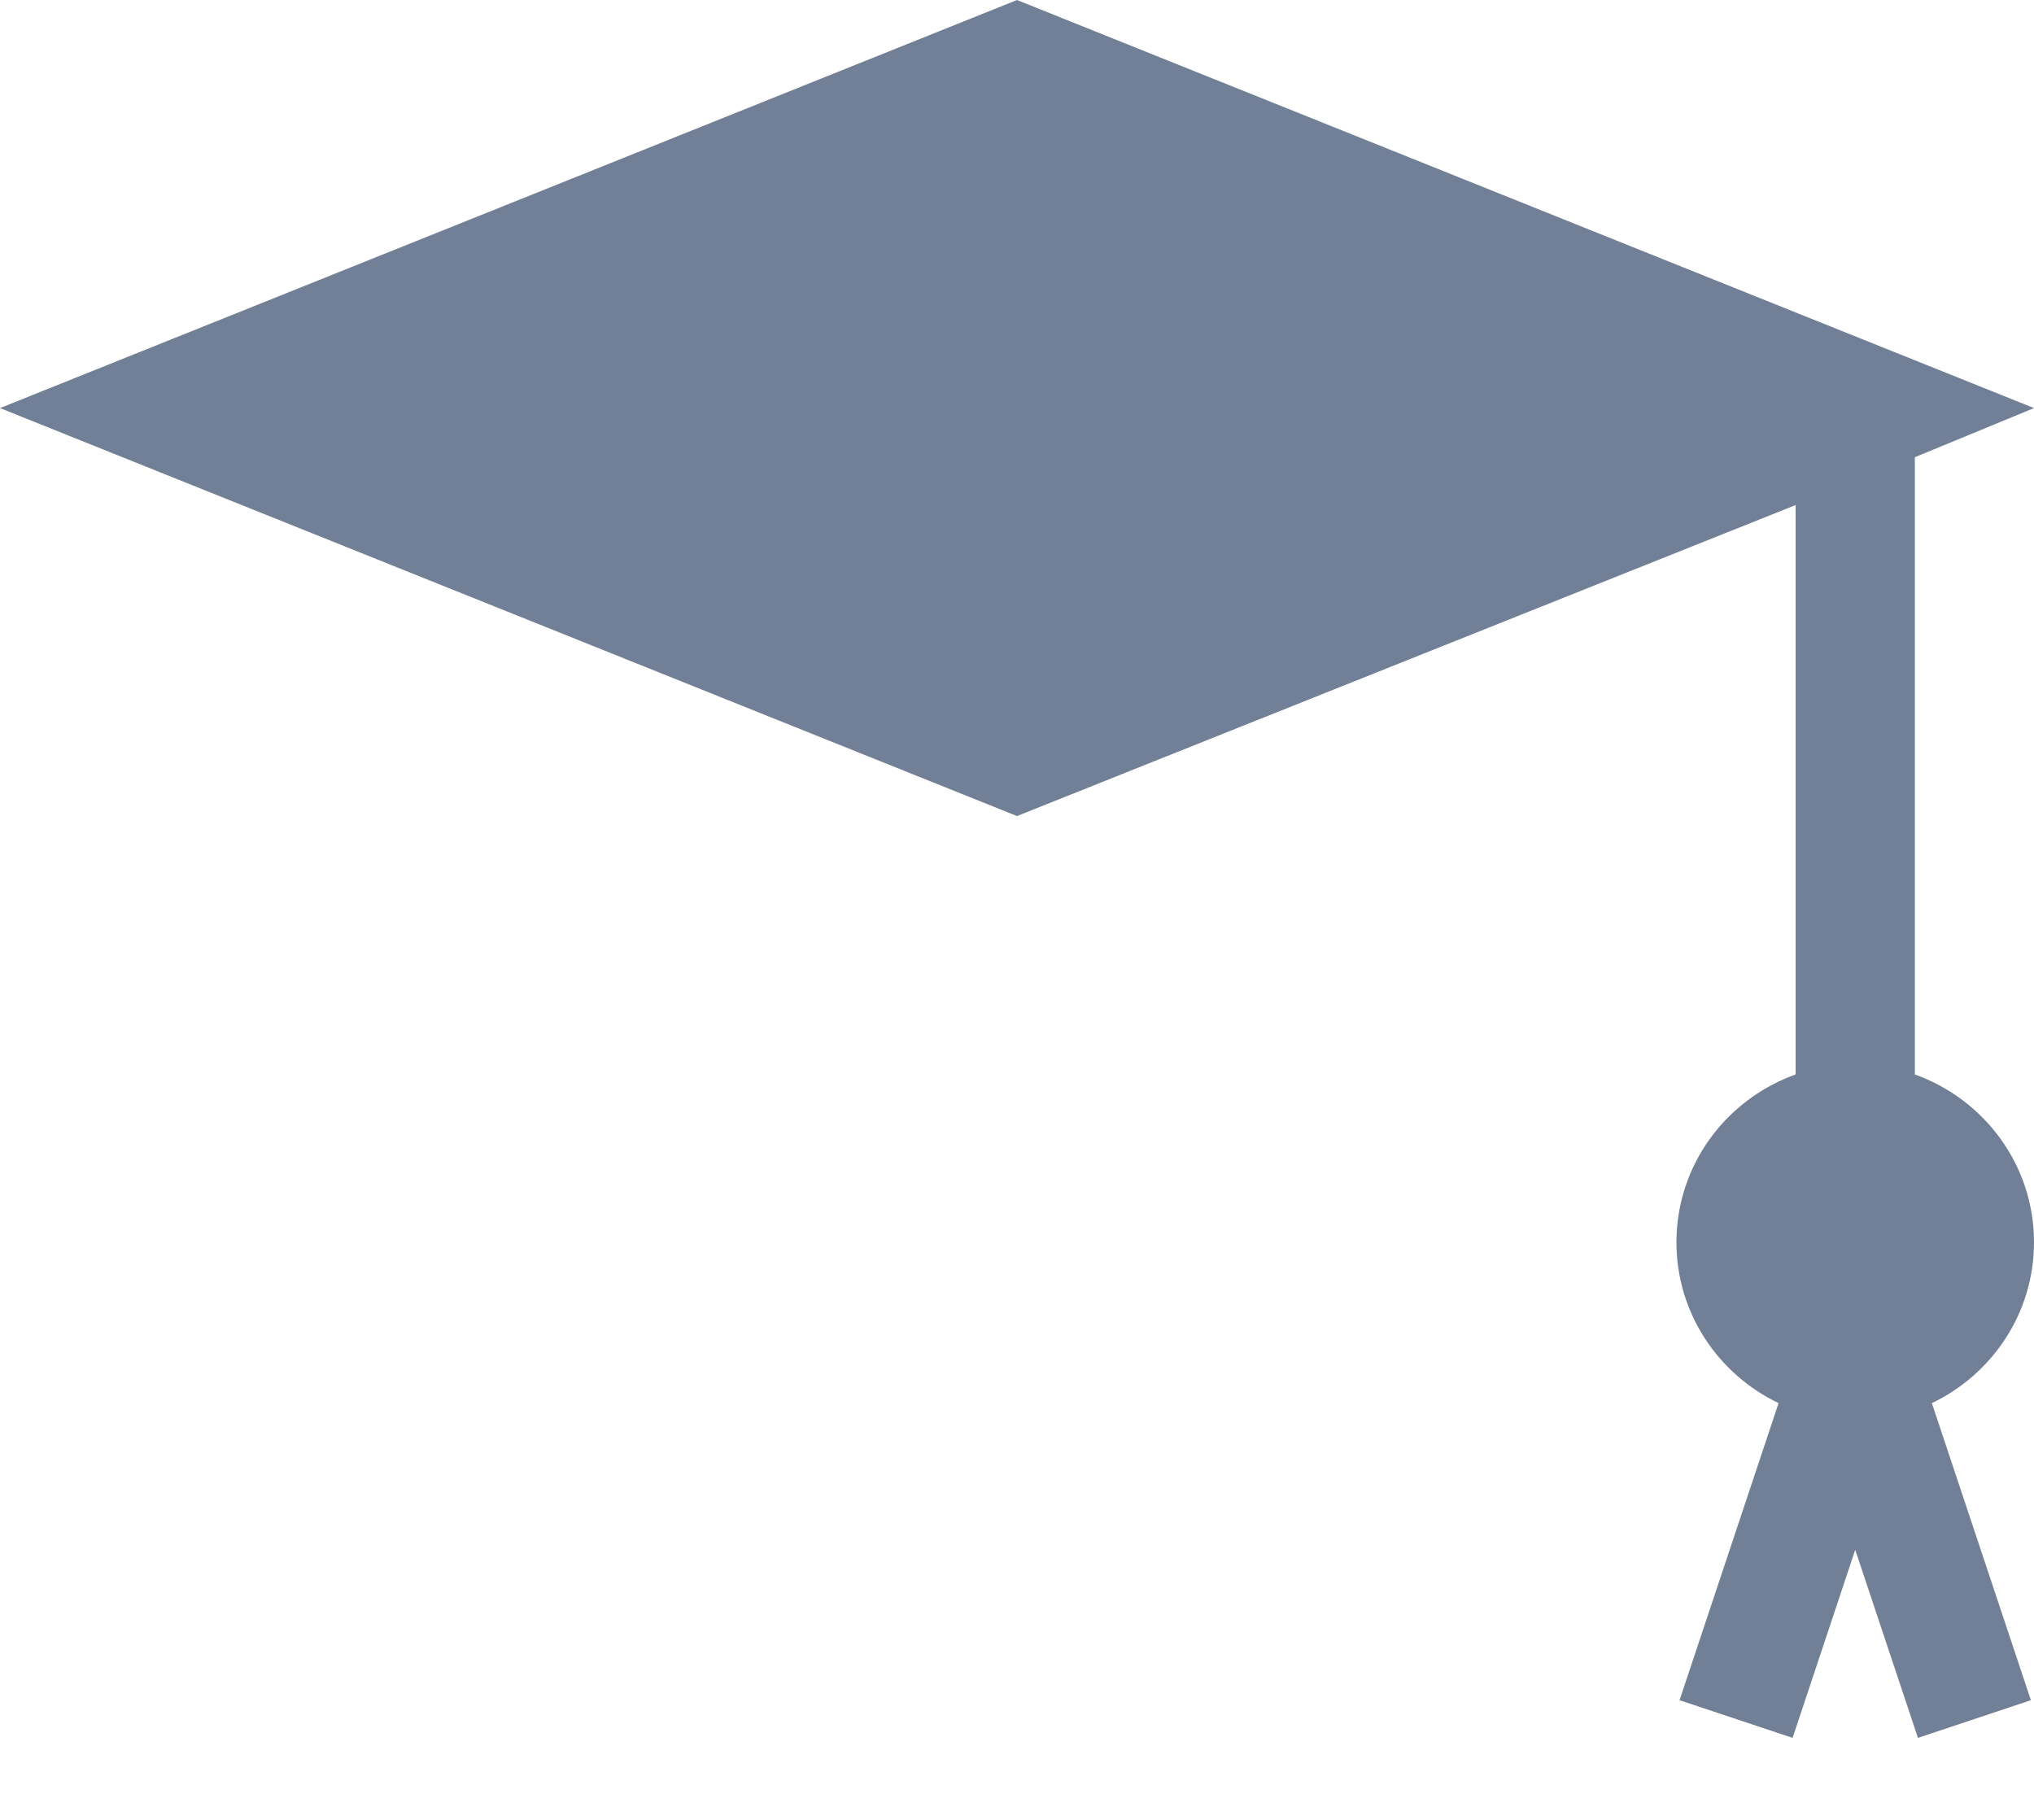 <svg width="19" height="17" viewBox="0 0 19 17" fill="none" xmlns="http://www.w3.org/2000/svg">
<path d="M19 11.605C19 10.88 18.533 10.268 17.887 10.037V4.271L19 3.812L9.5 0L0 3.812L9.5 7.623L16.773 4.718V10.037C16.127 10.268 15.66 10.88 15.66 11.605C15.66 12.268 16.052 12.838 16.614 13.107L15.689 15.882L16.745 16.234L17.33 14.477L17.916 16.234L18.971 15.882L18.046 13.107C18.608 12.838 19 12.268 19 11.605Z" fill="#718096"/>
</svg>
